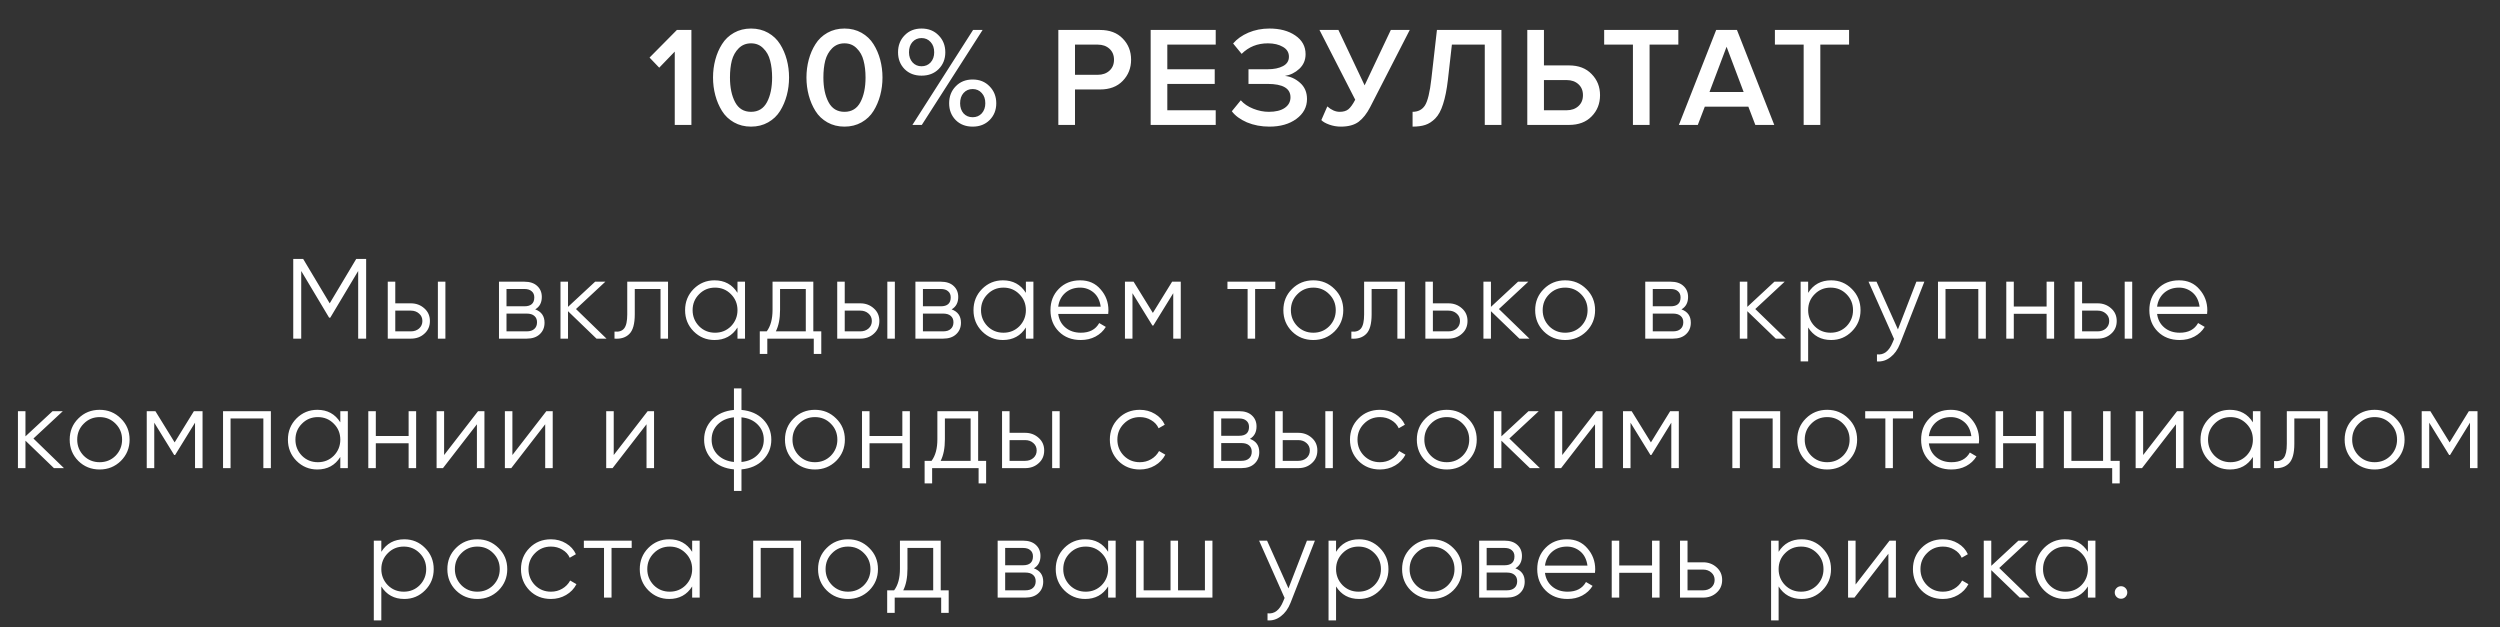 <?xml version="1.0" encoding="UTF-8"?> <svg xmlns="http://www.w3.org/2000/svg" width="251" height="63" viewBox="0 0 251 63" fill="none"><rect x="0" y="0" width="251" height="63" fill="#333333" stroke="none"/> <path d="M69.417 12.542H67.745V5.18L66.186 6.796L65.214 5.781L67.959 3.008H69.417V12.542ZM77.12 12.285C76.615 12.571 76.043 12.713 75.405 12.713C74.766 12.713 74.195 12.571 73.689 12.285C73.184 11.999 72.784 11.618 72.489 11.141C72.193 10.665 71.969 10.14 71.817 9.569C71.664 8.997 71.588 8.401 71.588 7.782C71.588 7.162 71.664 6.567 71.817 5.995C71.969 5.423 72.193 4.904 72.489 4.437C72.784 3.961 73.184 3.579 73.689 3.293C74.195 3.008 74.766 2.865 75.405 2.865C76.043 2.865 76.615 3.008 77.12 3.293C77.625 3.579 78.025 3.961 78.321 4.437C78.616 4.904 78.84 5.423 78.993 5.995C79.145 6.567 79.221 7.162 79.221 7.782C79.221 8.401 79.145 8.997 78.993 9.569C78.84 10.14 78.616 10.665 78.321 11.141C78.025 11.618 77.625 11.999 77.12 12.285ZM73.804 10.255C74.147 10.903 74.68 11.227 75.405 11.227C76.129 11.227 76.663 10.903 77.006 10.255C77.349 9.607 77.52 8.783 77.52 7.782C77.52 7.143 77.454 6.576 77.32 6.081C77.196 5.585 76.968 5.176 76.634 4.852C76.31 4.518 75.9 4.351 75.405 4.351C74.909 4.351 74.495 4.518 74.161 4.852C73.837 5.176 73.608 5.585 73.475 6.081C73.351 6.576 73.289 7.143 73.289 7.782C73.289 8.783 73.461 9.607 73.804 10.255ZM86.5 12.285C85.995 12.571 85.423 12.713 84.785 12.713C84.147 12.713 83.575 12.571 83.07 12.285C82.564 11.999 82.164 11.618 81.869 11.141C81.573 10.665 81.35 10.14 81.197 9.569C81.045 8.997 80.968 8.401 80.968 7.782C80.968 7.162 81.045 6.567 81.197 5.995C81.35 5.423 81.573 4.904 81.869 4.437C82.164 3.961 82.564 3.579 83.07 3.293C83.575 3.008 84.147 2.865 84.785 2.865C85.423 2.865 85.995 3.008 86.5 3.293C87.005 3.579 87.406 3.961 87.701 4.437C87.996 4.904 88.22 5.423 88.373 5.995C88.525 6.567 88.602 7.162 88.602 7.782C88.602 8.401 88.525 8.997 88.373 9.569C88.22 10.14 87.996 10.665 87.701 11.141C87.406 11.618 87.005 11.999 86.5 12.285ZM83.184 10.255C83.527 10.903 84.061 11.227 84.785 11.227C85.509 11.227 86.043 10.903 86.386 10.255C86.729 9.607 86.9 8.783 86.9 7.782C86.9 7.143 86.834 6.576 86.7 6.081C86.576 5.585 86.348 5.176 86.014 4.852C85.69 4.518 85.281 4.351 84.785 4.351C84.289 4.351 83.875 4.518 83.541 4.852C83.217 5.176 82.989 5.585 82.855 6.081C82.731 6.576 82.669 7.143 82.669 7.782C82.669 8.783 82.841 9.607 83.184 10.255ZM92.521 7.596C91.826 7.596 91.259 7.377 90.82 6.939C90.382 6.491 90.163 5.928 90.163 5.252C90.163 4.566 90.382 3.999 90.82 3.551C91.259 3.093 91.826 2.865 92.521 2.865C93.227 2.865 93.798 3.093 94.237 3.551C94.684 3.999 94.909 4.566 94.909 5.252C94.909 5.928 94.684 6.491 94.237 6.939C93.798 7.377 93.227 7.596 92.521 7.596ZM92.55 12.542H91.606L97.696 3.008H98.654L92.55 12.542ZM99.354 12.056C98.916 12.494 98.349 12.713 97.653 12.713C96.957 12.713 96.39 12.494 95.952 12.056C95.514 11.608 95.294 11.046 95.294 10.369C95.294 9.683 95.514 9.116 95.952 8.668C96.39 8.211 96.957 7.982 97.653 7.982C98.349 7.982 98.916 8.211 99.354 8.668C99.802 9.126 100.026 9.693 100.026 10.369C100.026 11.046 99.802 11.608 99.354 12.056ZM92.521 6.653C92.893 6.653 93.198 6.524 93.436 6.267C93.674 6 93.793 5.662 93.793 5.252C93.793 4.823 93.674 4.48 93.436 4.223C93.198 3.956 92.893 3.822 92.521 3.822C92.15 3.822 91.845 3.956 91.606 4.223C91.378 4.48 91.263 4.823 91.263 5.252C91.263 5.662 91.382 6 91.621 6.267C91.859 6.524 92.159 6.653 92.521 6.653ZM96.738 11.384C96.976 11.641 97.281 11.77 97.653 11.77C98.025 11.77 98.33 11.641 98.568 11.384C98.806 11.117 98.925 10.779 98.925 10.369C98.925 9.94 98.806 9.597 98.568 9.34C98.33 9.073 98.025 8.94 97.653 8.94C97.281 8.94 96.976 9.073 96.738 9.34C96.51 9.597 96.395 9.94 96.395 10.369C96.395 10.779 96.51 11.117 96.738 11.384ZM107.93 12.542H106.257V3.008H110.446C111.408 3.008 112.166 3.293 112.718 3.865C113.281 4.437 113.562 5.147 113.562 5.995C113.562 6.834 113.281 7.544 112.718 8.125C112.166 8.697 111.408 8.983 110.446 8.983H107.93V12.542ZM110.217 7.51C110.693 7.51 111.084 7.372 111.389 7.096C111.694 6.819 111.846 6.453 111.846 5.995C111.846 5.538 111.694 5.171 111.389 4.894C111.084 4.618 110.693 4.48 110.217 4.48H107.93V7.51H110.217ZM122.058 12.542H115.526V3.008H122.058V4.48H117.198V6.953H121.958V8.425H117.198V11.07H122.058V12.542ZM127.45 12.713C126.63 12.713 125.877 12.571 125.191 12.285C124.514 11.989 124.009 11.618 123.676 11.17L124.576 10.069C124.881 10.422 125.296 10.703 125.82 10.912C126.344 11.122 126.868 11.227 127.392 11.227C128.069 11.227 128.598 11.098 128.979 10.841C129.37 10.574 129.565 10.217 129.565 9.769C129.565 8.873 128.798 8.425 127.264 8.425H125.348V6.953H127.264C127.902 6.953 128.417 6.848 128.808 6.638C129.208 6.429 129.408 6.114 129.408 5.695C129.408 5.266 129.208 4.937 128.808 4.709C128.407 4.47 127.902 4.351 127.292 4.351C126.244 4.351 125.367 4.704 124.662 5.409L123.805 4.366C124.186 3.918 124.696 3.555 125.334 3.279C125.982 3.003 126.687 2.865 127.45 2.865C128.507 2.865 129.375 3.098 130.051 3.565C130.737 4.032 131.08 4.656 131.08 5.438C131.08 6.028 130.871 6.519 130.451 6.91C130.042 7.291 129.56 7.529 129.008 7.625C129.551 7.672 130.056 7.901 130.523 8.311C130.99 8.721 131.223 9.264 131.223 9.94C131.223 10.75 130.866 11.418 130.151 11.942C129.446 12.456 128.546 12.713 127.45 12.713ZM134.62 12.713C134.22 12.713 133.834 12.647 133.462 12.513C133.091 12.38 132.824 12.227 132.662 12.056L133.262 10.684C133.672 11.046 134.087 11.227 134.506 11.227C134.878 11.227 135.168 11.141 135.378 10.97C135.597 10.789 135.826 10.469 136.064 10.012L132.476 3.008H134.377L137.007 8.568L139.638 3.008H141.539L137.565 10.755C137.231 11.403 136.845 11.894 136.407 12.227C135.969 12.552 135.373 12.713 134.62 12.713ZM141.823 12.713V11.227C142.376 11.227 142.791 11.012 143.067 10.584C143.343 10.145 143.558 9.254 143.71 7.911L144.268 3.008H150.743V12.542H149.071V4.48H145.769L145.368 8.025C145.254 9.006 145.092 9.816 144.882 10.455C144.682 11.094 144.42 11.575 144.096 11.899C143.782 12.213 143.448 12.428 143.096 12.542C142.753 12.656 142.329 12.713 141.823 12.713ZM153.34 3.008H155.012V6.567H157.528C158.491 6.567 159.248 6.858 159.801 7.439C160.363 8.011 160.644 8.716 160.644 9.554C160.644 10.403 160.363 11.113 159.801 11.684C159.248 12.256 158.491 12.542 157.528 12.542H153.34V3.008ZM157.299 8.039H155.012V11.07H157.299C157.776 11.07 158.167 10.931 158.472 10.655C158.777 10.379 158.929 10.012 158.929 9.554C158.929 9.097 158.777 8.73 158.472 8.454C158.167 8.177 157.776 8.039 157.299 8.039ZM165.618 12.542H163.946V4.48H161.058V3.008H168.506V4.48H165.618V12.542ZM178.136 12.542H176.235L175.535 10.712H171.161L170.46 12.542H168.559L172.304 3.008H174.391L178.136 12.542ZM175.063 9.24L173.348 4.694L171.632 9.24H175.063ZM182.76 12.542H181.087V4.48H178.2V3.008H185.647V4.48H182.76V12.542Z" fill="white"></path> <path d="M35.766 25.995H36.761V34H35.961V27.207L33.159 31.896H33.044L30.243 27.207V34H29.442V25.995H30.437L33.102 30.455L35.766 25.995ZM39.686 30.455H41.253C41.779 30.455 42.229 30.623 42.602 30.958C42.976 31.286 43.163 31.709 43.163 32.227C43.163 32.754 42.976 33.18 42.602 33.508C42.244 33.836 41.794 34 41.253 34H38.931V28.282H39.686V30.455ZM43.963 34V28.282H44.718V34H43.963ZM39.686 33.268H41.253C41.581 33.268 41.855 33.173 42.076 32.982C42.297 32.784 42.408 32.532 42.408 32.227C42.408 31.922 42.297 31.675 42.076 31.484C41.855 31.286 41.581 31.187 41.253 31.187H39.686V33.268ZM53.735 31.061C54.36 31.29 54.672 31.736 54.672 32.399C54.672 32.872 54.512 33.257 54.192 33.554C53.88 33.851 53.441 34 52.877 34H50.098V28.282H52.648C53.197 28.282 53.624 28.423 53.929 28.705C54.242 28.987 54.398 29.357 54.398 29.815C54.398 30.386 54.177 30.802 53.735 31.061ZM52.648 29.014H50.853V30.752H52.648C53.312 30.752 53.643 30.455 53.643 29.86C53.643 29.593 53.556 29.388 53.38 29.243C53.212 29.09 52.968 29.014 52.648 29.014ZM50.853 33.268H52.877C53.212 33.268 53.468 33.188 53.643 33.028C53.826 32.868 53.918 32.643 53.918 32.353C53.918 32.079 53.826 31.865 53.643 31.713C53.468 31.56 53.212 31.484 52.877 31.484H50.853V33.268ZM57.829 31.027L60.893 34H59.887L57.028 31.244V34H56.273V28.282H57.028V30.809L59.75 28.282H60.779L57.829 31.027ZM62.976 28.282H67.07V34H66.316V29.014H63.731V31.564C63.731 32.517 63.548 33.173 63.182 33.531C62.824 33.889 62.328 34.046 61.696 34V33.291C62.138 33.337 62.462 33.23 62.667 32.971C62.873 32.712 62.976 32.243 62.976 31.564V28.282ZM74.044 29.403V28.282H74.799V34H74.044V32.879C73.518 33.718 72.748 34.137 71.734 34.137C70.918 34.137 70.22 33.847 69.641 33.268C69.069 32.689 68.783 31.98 68.783 31.141C68.783 30.302 69.069 29.593 69.641 29.014C70.22 28.435 70.918 28.145 71.734 28.145C72.748 28.145 73.518 28.564 74.044 29.403ZM70.19 32.754C70.624 33.188 71.158 33.405 71.791 33.405C72.424 33.405 72.957 33.188 73.392 32.754C73.826 32.304 74.044 31.766 74.044 31.141C74.044 30.508 73.826 29.975 73.392 29.54C72.957 29.098 72.424 28.877 71.791 28.877C71.158 28.877 70.624 29.098 70.19 29.54C69.755 29.975 69.538 30.508 69.538 31.141C69.538 31.766 69.755 32.304 70.19 32.754ZM81.657 28.282V33.268H82.457V35.532H81.703V34H77.037V35.532H76.282V33.268H76.98C77.369 32.75 77.563 32.029 77.563 31.107V28.282H81.657ZM77.895 33.268H80.902V29.014H78.318V31.107C78.318 31.991 78.177 32.712 77.895 33.268ZM84.811 30.455H86.378C86.904 30.455 87.354 30.623 87.727 30.958C88.101 31.286 88.288 31.709 88.288 32.227C88.288 32.754 88.101 33.18 87.727 33.508C87.369 33.836 86.919 34 86.378 34H84.057V28.282H84.811V30.455ZM89.088 34V28.282H89.843V34H89.088ZM84.811 33.268H86.378C86.706 33.268 86.98 33.173 87.201 32.982C87.422 32.784 87.533 32.532 87.533 32.227C87.533 31.922 87.422 31.675 87.201 31.484C86.98 31.286 86.706 31.187 86.378 31.187H84.811V33.268ZM95.543 31.061C96.169 31.29 96.481 31.736 96.481 32.399C96.481 32.872 96.321 33.257 96.001 33.554C95.688 33.851 95.25 34 94.686 34H91.907V28.282H94.457C95.006 28.282 95.433 28.423 95.738 28.705C96.05 28.987 96.207 29.357 96.207 29.815C96.207 30.386 95.986 30.802 95.543 31.061ZM94.457 29.014H92.662V30.752H94.457C95.12 30.752 95.452 30.455 95.452 29.86C95.452 29.593 95.364 29.388 95.189 29.243C95.021 29.09 94.777 29.014 94.457 29.014ZM92.662 33.268H94.686C95.021 33.268 95.277 33.188 95.452 33.028C95.635 32.868 95.727 32.643 95.727 32.353C95.727 32.079 95.635 31.865 95.452 31.713C95.277 31.56 95.021 31.484 94.686 31.484H92.662V33.268ZM103 29.403V28.282H103.754V34H103V32.879C102.473 33.718 101.703 34.137 100.69 34.137C99.874 34.137 99.176 33.847 98.597 33.268C98.025 32.689 97.739 31.98 97.739 31.141C97.739 30.302 98.025 29.593 98.597 29.014C99.176 28.435 99.874 28.145 100.69 28.145C101.703 28.145 102.473 28.564 103 29.403ZM99.146 32.754C99.58 33.188 100.114 33.405 100.747 33.405C101.379 33.405 101.913 33.188 102.348 32.754C102.782 32.304 103 31.766 103 31.141C103 30.508 102.782 29.975 102.348 29.54C101.913 29.098 101.379 28.877 100.747 28.877C100.114 28.877 99.58 29.098 99.146 29.54C98.711 29.975 98.494 30.508 98.494 31.141C98.494 31.766 98.711 32.304 99.146 32.754ZM108.451 28.145C109.305 28.145 109.988 28.446 110.498 29.048C111.024 29.643 111.287 30.348 111.287 31.164C111.287 31.202 111.28 31.32 111.265 31.518H106.244C106.321 32.09 106.564 32.548 106.976 32.891C107.388 33.234 107.902 33.405 108.52 33.405C109.389 33.405 110.003 33.081 110.361 32.433L111.024 32.822C110.773 33.234 110.426 33.558 109.984 33.794C109.549 34.023 109.057 34.137 108.509 34.137C107.609 34.137 106.877 33.855 106.313 33.291C105.749 32.727 105.467 32.01 105.467 31.141C105.467 30.28 105.745 29.567 106.301 29.003C106.858 28.431 107.575 28.145 108.451 28.145ZM108.451 28.877C107.857 28.877 107.357 29.052 106.953 29.403C106.557 29.754 106.321 30.215 106.244 30.787H110.51C110.426 30.177 110.193 29.708 109.812 29.38C109.416 29.045 108.962 28.877 108.451 28.877ZM117.68 28.282H118.549V34H117.794V29.437L115.793 32.685H115.701L113.7 29.437V34H112.945V28.282H113.814L115.747 31.416L117.68 28.282ZM123.236 28.282H128.039V29.014H126.015V34H125.26V29.014H123.236V28.282ZM133.984 33.28C133.397 33.851 132.688 34.137 131.857 34.137C131.011 34.137 130.298 33.851 129.719 33.28C129.14 32.7 128.85 31.987 128.85 31.141C128.85 30.295 129.14 29.586 129.719 29.014C130.298 28.435 131.011 28.145 131.857 28.145C132.696 28.145 133.405 28.435 133.984 29.014C134.571 29.586 134.865 30.295 134.865 31.141C134.865 31.98 134.571 32.693 133.984 33.28ZM130.256 32.754C130.691 33.188 131.225 33.405 131.857 33.405C132.49 33.405 133.024 33.188 133.458 32.754C133.893 32.304 134.11 31.766 134.11 31.141C134.11 30.508 133.893 29.975 133.458 29.54C133.024 29.098 132.49 28.877 131.857 28.877C131.225 28.877 130.691 29.098 130.256 29.54C129.822 29.975 129.605 30.508 129.605 31.141C129.605 31.766 129.822 32.304 130.256 32.754ZM136.957 28.282H141.051V34H140.296V29.014H137.711V31.564C137.711 32.517 137.528 33.173 137.163 33.531C136.804 33.889 136.309 34.046 135.676 34V33.291C136.118 33.337 136.442 33.23 136.648 32.971C136.854 32.712 136.957 32.243 136.957 31.564V28.282ZM143.862 30.455H145.428C145.954 30.455 146.404 30.623 146.778 30.958C147.151 31.286 147.338 31.709 147.338 32.227C147.338 32.754 147.151 33.18 146.778 33.508C146.419 33.836 145.97 34 145.428 34H143.107V28.282H143.862V30.455ZM143.862 33.268H145.428C145.756 33.268 146.031 33.173 146.252 32.982C146.473 32.784 146.583 32.532 146.583 32.227C146.583 31.922 146.473 31.675 146.252 31.484C146.031 31.286 145.756 31.187 145.428 31.187H143.862V33.268ZM150.491 31.027L153.556 34H152.55L149.691 31.244V34H148.936V28.282H149.691V30.809L152.412 28.282H153.442L150.491 31.027ZM159.266 33.28C158.679 33.851 157.97 34.137 157.139 34.137C156.293 34.137 155.58 33.851 155.001 33.28C154.421 32.7 154.131 31.987 154.131 31.141C154.131 30.295 154.421 29.586 155.001 29.014C155.58 28.435 156.293 28.145 157.139 28.145C157.978 28.145 158.687 28.435 159.266 29.014C159.853 29.586 160.147 30.295 160.147 31.141C160.147 31.98 159.853 32.693 159.266 33.28ZM155.538 32.754C155.973 33.188 156.506 33.405 157.139 33.405C157.772 33.405 158.305 33.188 158.74 32.754C159.175 32.304 159.392 31.766 159.392 31.141C159.392 30.508 159.175 29.975 158.74 29.54C158.305 29.098 157.772 28.877 157.139 28.877C156.506 28.877 155.973 29.098 155.538 29.54C155.103 29.975 154.886 30.508 154.886 31.141C154.886 31.766 155.103 32.304 155.538 32.754ZM168.82 31.061C169.445 31.29 169.758 31.736 169.758 32.399C169.758 32.872 169.598 33.257 169.277 33.554C168.965 33.851 168.526 34 167.962 34H165.183V28.282H167.734C168.282 28.282 168.709 28.423 169.014 28.705C169.327 28.987 169.483 29.357 169.483 29.815C169.483 30.386 169.262 30.802 168.82 31.061ZM167.734 29.014H165.938V30.752H167.734C168.397 30.752 168.728 30.455 168.728 29.86C168.728 29.593 168.641 29.388 168.465 29.243C168.298 29.09 168.054 29.014 167.734 29.014ZM165.938 33.268H167.962C168.298 33.268 168.553 33.188 168.728 33.028C168.911 32.868 169.003 32.643 169.003 32.353C169.003 32.079 168.911 31.865 168.728 31.713C168.553 31.56 168.298 31.484 167.962 31.484H165.938V33.268ZM176.23 31.027L179.295 34H178.289L175.43 31.244V34H174.675V28.282H175.43V30.809L178.151 28.282H179.181L176.23 31.027ZM183.848 28.145C184.664 28.145 185.357 28.435 185.929 29.014C186.509 29.593 186.798 30.302 186.798 31.141C186.798 31.98 186.509 32.689 185.929 33.268C185.357 33.847 184.664 34.137 183.848 34.137C182.834 34.137 182.064 33.718 181.538 32.879V36.287H180.783V28.282H181.538V29.403C182.064 28.564 182.834 28.145 183.848 28.145ZM182.19 32.754C182.624 33.188 183.158 33.405 183.791 33.405C184.423 33.405 184.957 33.188 185.392 32.754C185.826 32.304 186.044 31.766 186.044 31.141C186.044 30.508 185.826 29.975 185.392 29.54C184.957 29.098 184.423 28.877 183.791 28.877C183.158 28.877 182.624 29.098 182.19 29.54C181.755 29.975 181.538 30.508 181.538 31.141C181.538 31.766 181.755 32.304 182.19 32.754ZM190.552 33.074L192.404 28.282H193.205L190.757 34.526C190.529 35.105 190.209 35.551 189.797 35.864C189.393 36.184 188.943 36.325 188.447 36.287V35.578C189.134 35.662 189.656 35.266 190.014 34.389L190.163 34.034L187.601 28.282H188.402L190.552 33.074ZM194.574 28.282H199.377V34H198.622V29.014H195.329V34H194.574V28.282ZM205.479 30.775V28.282H206.234V34H205.479V31.507H202.185V34H201.431V28.282H202.185V30.775H205.479ZM209.042 30.455H210.609C211.135 30.455 211.584 30.623 211.958 30.958C212.332 31.286 212.518 31.709 212.518 32.227C212.518 32.754 212.332 33.18 211.958 33.508C211.6 33.836 211.15 34 210.609 34H208.287V28.282H209.042V30.455ZM213.319 34V28.282H214.074V34H213.319ZM209.042 33.268H210.609C210.936 33.268 211.211 33.173 211.432 32.982C211.653 32.784 211.764 32.532 211.764 32.227C211.764 31.922 211.653 31.675 211.432 31.484C211.211 31.286 210.936 31.187 210.609 31.187H209.042V33.268ZM218.779 28.145C219.633 28.145 220.315 28.446 220.826 29.048C221.352 29.643 221.615 30.348 221.615 31.164C221.615 31.202 221.608 31.32 221.592 31.518H216.572C216.648 32.09 216.892 32.548 217.304 32.891C217.716 33.234 218.23 33.405 218.848 33.405C219.717 33.405 220.331 33.081 220.689 32.433L221.352 32.822C221.101 33.234 220.754 33.558 220.312 33.794C219.877 34.023 219.385 34.137 218.836 34.137C217.937 34.137 217.205 33.855 216.641 33.291C216.077 32.727 215.794 32.01 215.794 31.141C215.794 30.28 216.073 29.567 216.629 29.003C217.186 28.431 217.902 28.145 218.779 28.145ZM218.779 28.877C218.185 28.877 217.685 29.052 217.281 29.403C216.885 29.754 216.648 30.215 216.572 30.787H220.838C220.754 30.177 220.521 29.708 220.14 29.38C219.744 29.045 219.29 28.877 218.779 28.877ZM3.357 44.027L6.421 47H5.415L2.556 44.244V47H1.801V41.282H2.556V43.809L5.278 41.282H6.307L3.357 44.027ZM12.132 46.28C11.545 46.851 10.836 47.137 10.005 47.137C9.158 47.137 8.446 46.851 7.866 46.28C7.287 45.7 6.997 44.987 6.997 44.141C6.997 43.295 7.287 42.586 7.866 42.014C8.446 41.435 9.158 41.145 10.005 41.145C10.843 41.145 11.552 41.435 12.132 42.014C12.719 42.586 13.012 43.295 13.012 44.141C13.012 44.98 12.719 45.693 12.132 46.28ZM8.404 45.754C8.838 46.188 9.372 46.405 10.005 46.405C10.637 46.405 11.171 46.188 11.606 45.754C12.04 45.304 12.258 44.766 12.258 44.141C12.258 43.508 12.04 42.975 11.606 42.54C11.171 42.098 10.637 41.877 10.005 41.877C9.372 41.877 8.838 42.098 8.404 42.54C7.969 42.975 7.752 43.508 7.752 44.141C7.752 44.766 7.969 45.304 8.404 45.754ZM19.467 41.282H20.336V47H19.581V42.437L17.58 45.685H17.489L15.487 42.437V47H14.733V41.282H15.602L17.534 44.416L19.467 41.282ZM22.393 41.282H27.196V47H26.441V42.014H23.148V47H22.393V41.282ZM34.167 42.403V41.282H34.922V47H34.167V45.879C33.641 46.718 32.871 47.137 31.857 47.137C31.041 47.137 30.344 46.847 29.764 46.268C29.192 45.689 28.907 44.98 28.907 44.141C28.907 43.303 29.192 42.593 29.764 42.014C30.344 41.435 31.041 41.145 31.857 41.145C32.871 41.145 33.641 41.564 34.167 42.403ZM30.313 45.754C30.748 46.188 31.281 46.405 31.914 46.405C32.547 46.405 33.081 46.188 33.515 45.754C33.95 45.304 34.167 44.766 34.167 44.141C34.167 43.508 33.95 42.975 33.515 42.54C33.081 42.098 32.547 41.877 31.914 41.877C31.281 41.877 30.748 42.098 30.313 42.54C29.879 42.975 29.661 43.508 29.661 44.141C29.661 44.766 29.879 45.304 30.313 45.754ZM41.025 43.775V41.282H41.78V47H41.025V44.507H37.732V47H36.977V41.282H37.732V43.775H41.025ZM44.588 45.685L47.996 41.282H48.637V47H47.882V42.597L44.474 47H43.834V41.282H44.588V45.685ZM51.445 45.685L54.853 41.282H55.493V47H54.738V42.597L51.331 47H50.69V41.282H51.445V45.685ZM61.618 45.685L65.025 41.282H65.666V47H64.911V42.597L61.503 47H60.863V41.282H61.618V45.685ZM74.444 47.126V49.287H73.689V47.126C72.781 47.042 72.057 46.725 71.516 46.177C70.967 45.612 70.693 44.934 70.693 44.141C70.693 43.348 70.967 42.67 71.516 42.106C72.057 41.557 72.781 41.24 73.689 41.156V38.995H74.444V41.156C75.351 41.24 76.075 41.557 76.616 42.106C77.165 42.67 77.44 43.348 77.44 44.141C77.44 44.934 77.165 45.612 76.616 46.177C76.075 46.725 75.351 47.042 74.444 47.126ZM73.689 46.383V41.9C73.01 41.968 72.465 42.209 72.053 42.62C71.649 43.032 71.447 43.539 71.447 44.141C71.447 44.743 71.649 45.25 72.053 45.662C72.465 46.074 73.01 46.314 73.689 46.383ZM74.444 41.9V46.383C75.122 46.314 75.663 46.074 76.067 45.662C76.479 45.25 76.685 44.743 76.685 44.141C76.685 43.539 76.479 43.032 76.067 42.62C75.663 42.209 75.122 41.968 74.444 41.9ZM83.946 46.28C83.359 46.851 82.65 47.137 81.819 47.137C80.972 47.137 80.26 46.851 79.68 46.28C79.101 45.7 78.811 44.987 78.811 44.141C78.811 43.295 79.101 42.586 79.68 42.014C80.26 41.435 80.972 41.145 81.819 41.145C82.657 41.145 83.366 41.435 83.946 42.014C84.533 42.586 84.826 43.295 84.826 44.141C84.826 44.98 84.533 45.693 83.946 46.28ZM80.218 45.754C80.652 46.188 81.186 46.405 81.819 46.405C82.451 46.405 82.985 46.188 83.419 45.754C83.854 45.304 84.071 44.766 84.071 44.141C84.071 43.508 83.854 42.975 83.419 42.54C82.985 42.098 82.451 41.877 81.819 41.877C81.186 41.877 80.652 42.098 80.218 42.54C79.783 42.975 79.566 43.508 79.566 44.141C79.566 44.766 79.783 45.304 80.218 45.754ZM90.595 43.775V41.282H91.35V47H90.595V44.507H87.301V47H86.546V41.282H87.301V43.775H90.595ZM98.206 41.282V46.268H99.007V48.532H98.252V47H93.586V48.532H92.831V46.268H93.529C93.918 45.75 94.112 45.029 94.112 44.107V41.282H98.206ZM94.444 46.268H97.451V42.014H94.867V44.107C94.867 44.991 94.726 45.712 94.444 46.268ZM101.36 43.455H102.927C103.453 43.455 103.903 43.623 104.276 43.958C104.65 44.286 104.837 44.709 104.837 45.227C104.837 45.754 104.65 46.18 104.276 46.508C103.918 46.836 103.468 47 102.927 47H100.606V41.282H101.36V43.455ZM105.637 47V41.282H106.392V47H105.637ZM101.36 46.268H102.927C103.255 46.268 103.529 46.173 103.75 45.982C103.972 45.784 104.082 45.532 104.082 45.227C104.082 44.922 103.972 44.675 103.75 44.484C103.529 44.286 103.255 44.187 102.927 44.187H101.36V46.268ZM114.437 47.137C113.575 47.137 112.859 46.851 112.287 46.28C111.715 45.693 111.429 44.98 111.429 44.141C111.429 43.295 111.715 42.586 112.287 42.014C112.859 41.435 113.575 41.145 114.437 41.145C115.001 41.145 115.508 41.282 115.958 41.557C116.408 41.824 116.735 42.186 116.941 42.643L116.324 42.998C116.171 42.654 115.923 42.384 115.58 42.186C115.245 41.98 114.864 41.877 114.437 41.877C113.804 41.877 113.27 42.098 112.836 42.54C112.401 42.975 112.184 43.508 112.184 44.141C112.184 44.766 112.401 45.304 112.836 45.754C113.27 46.188 113.804 46.405 114.437 46.405C114.856 46.405 115.234 46.306 115.569 46.108C115.912 45.91 116.179 45.635 116.369 45.285L116.998 45.651C116.762 46.108 116.415 46.47 115.958 46.737C115.5 47.004 114.993 47.137 114.437 47.137ZM125.492 44.061C126.117 44.29 126.43 44.736 126.43 45.399C126.43 45.872 126.27 46.257 125.95 46.554C125.637 46.851 125.199 47 124.635 47H121.856V41.282H124.406C124.955 41.282 125.382 41.423 125.687 41.705C125.999 41.987 126.156 42.357 126.156 42.815C126.156 43.386 125.934 43.802 125.492 44.061ZM124.406 42.014H122.611V43.752H124.406C125.069 43.752 125.401 43.455 125.401 42.86C125.401 42.593 125.313 42.388 125.138 42.243C124.97 42.09 124.726 42.014 124.406 42.014ZM122.611 46.268H124.635C124.97 46.268 125.225 46.188 125.401 46.028C125.584 45.868 125.675 45.643 125.675 45.353C125.675 45.079 125.584 44.865 125.401 44.713C125.225 44.56 124.97 44.484 124.635 44.484H122.611V46.268ZM128.786 43.455H130.352C130.878 43.455 131.328 43.623 131.702 43.958C132.075 44.286 132.262 44.709 132.262 45.227C132.262 45.754 132.075 46.18 131.702 46.508C131.344 46.836 130.894 47 130.352 47H128.031V41.282H128.786V43.455ZM133.063 47V41.282H133.817V47H133.063ZM128.786 46.268H130.352C130.68 46.268 130.955 46.173 131.176 45.982C131.397 45.784 131.507 45.532 131.507 45.227C131.507 44.922 131.397 44.675 131.176 44.484C130.955 44.286 130.68 44.187 130.352 44.187H128.786V46.268ZM138.546 47.137C137.684 47.137 136.968 46.851 136.396 46.28C135.824 45.693 135.538 44.98 135.538 44.141C135.538 43.295 135.824 42.586 136.396 42.014C136.968 41.435 137.684 41.145 138.546 41.145C139.11 41.145 139.617 41.282 140.067 41.557C140.517 41.824 140.844 42.186 141.05 42.643L140.433 42.998C140.28 42.654 140.033 42.384 139.689 42.186C139.354 41.98 138.973 41.877 138.546 41.877C137.913 41.877 137.379 42.098 136.945 42.54C136.51 42.975 136.293 43.508 136.293 44.141C136.293 44.766 136.51 45.304 136.945 45.754C137.379 46.188 137.913 46.405 138.546 46.405C138.965 46.405 139.343 46.306 139.678 46.108C140.021 45.91 140.288 45.635 140.479 45.285L141.107 45.651C140.871 46.108 140.524 46.47 140.067 46.737C139.609 47.004 139.102 47.137 138.546 47.137ZM147.384 46.28C146.797 46.851 146.088 47.137 145.257 47.137C144.411 47.137 143.698 46.851 143.119 46.28C142.539 45.7 142.25 44.987 142.25 44.141C142.25 43.295 142.539 42.586 143.119 42.014C143.698 41.435 144.411 41.145 145.257 41.145C146.096 41.145 146.805 41.435 147.384 42.014C147.971 42.586 148.265 43.295 148.265 44.141C148.265 44.98 147.971 45.693 147.384 46.28ZM143.656 45.754C144.091 46.188 144.624 46.405 145.257 46.405C145.89 46.405 146.424 46.188 146.858 45.754C147.293 45.304 147.51 44.766 147.51 44.141C147.51 43.508 147.293 42.975 146.858 42.54C146.424 42.098 145.89 41.877 145.257 41.877C144.624 41.877 144.091 42.098 143.656 42.54C143.222 42.975 143.004 43.508 143.004 44.141C143.004 44.766 143.222 45.304 143.656 45.754ZM151.54 44.027L154.605 47H153.599L150.74 44.244V47H149.985V41.282H150.74V43.809L153.462 41.282H154.491L151.54 44.027ZM156.848 45.685L160.256 41.282H160.896V47H160.142V42.597L156.734 47H156.093V41.282H156.848V45.685ZM167.684 41.282H168.553V47H167.799V42.437L165.797 45.685H165.706L163.705 42.437V47H162.95V41.282H163.819L165.752 44.416L167.684 41.282ZM173.927 41.282H178.73V47H177.975V42.014H174.681V47H173.927V41.282ZM185.575 46.28C184.988 46.851 184.279 47.137 183.448 47.137C182.601 47.137 181.889 46.851 181.309 46.28C180.73 45.7 180.44 44.987 180.44 44.141C180.44 43.295 180.73 42.586 181.309 42.014C181.889 41.435 182.601 41.145 183.448 41.145C184.286 41.145 184.995 41.435 185.575 42.014C186.162 42.586 186.455 43.295 186.455 44.141C186.455 44.98 186.162 45.693 185.575 46.28ZM181.847 45.754C182.281 46.188 182.815 46.405 183.448 46.405C184.08 46.405 184.614 46.188 185.049 45.754C185.483 45.304 185.7 44.766 185.7 44.141C185.7 43.508 185.483 42.975 185.049 42.54C184.614 42.098 184.08 41.877 183.448 41.877C182.815 41.877 182.281 42.098 181.847 42.54C181.412 42.975 181.195 43.508 181.195 44.141C181.195 44.766 181.412 45.304 181.847 45.754ZM187.266 41.282H192.069V42.014H190.045V47H189.29V42.014H187.266V41.282ZM195.865 41.145C196.718 41.145 197.401 41.446 197.912 42.048C198.438 42.643 198.701 43.348 198.701 44.164C198.701 44.202 198.693 44.32 198.678 44.519H193.658C193.734 45.09 193.978 45.548 194.389 45.891C194.801 46.234 195.316 46.405 195.933 46.405C196.802 46.405 197.416 46.081 197.774 45.433L198.438 45.822C198.186 46.234 197.839 46.558 197.397 46.794C196.962 47.023 196.471 47.137 195.922 47.137C195.022 47.137 194.29 46.855 193.726 46.291C193.162 45.727 192.88 45.01 192.88 44.141C192.88 43.28 193.158 42.567 193.715 42.003C194.271 41.431 194.988 41.145 195.865 41.145ZM195.865 41.877C195.27 41.877 194.771 42.052 194.367 42.403C193.97 42.754 193.734 43.215 193.658 43.787H197.923C197.839 43.177 197.607 42.708 197.225 42.38C196.829 42.045 196.375 41.877 195.865 41.877ZM204.407 43.775V41.282H205.162V47H204.407V44.507H201.113V47H200.359V41.282H201.113V43.775H204.407ZM211.904 41.282V46.268H212.819V48.532H212.064V47H207.215V41.282H207.97V46.268H211.149V41.282H211.904ZM215.172 45.685L218.58 41.282H219.221V47H218.466V42.597L215.058 47H214.418V41.282H215.172V45.685ZM226.191 42.403V41.282H226.946V47H226.191V45.879C225.665 46.718 224.895 47.137 223.881 47.137C223.066 47.137 222.368 46.847 221.789 46.268C221.217 45.689 220.931 44.98 220.931 44.141C220.931 43.303 221.217 42.593 221.789 42.014C222.368 41.435 223.066 41.145 223.881 41.145C224.895 41.145 225.665 41.564 226.191 42.403ZM222.338 45.754C222.772 46.188 223.306 46.405 223.939 46.405C224.571 46.405 225.105 46.188 225.54 45.754C225.974 45.304 226.191 44.766 226.191 44.141C226.191 43.508 225.974 42.975 225.54 42.54C225.105 42.098 224.571 41.877 223.939 41.877C223.306 41.877 222.772 42.098 222.338 42.54C221.903 42.975 221.686 43.508 221.686 44.141C221.686 44.766 221.903 45.304 222.338 45.754ZM229.596 41.282H233.69V47H232.936V42.014H230.351V44.564C230.351 45.517 230.168 46.173 229.802 46.531C229.444 46.889 228.948 47.046 228.316 47V46.291C228.758 46.337 229.082 46.23 229.288 45.971C229.493 45.712 229.596 45.243 229.596 44.564V41.282ZM240.538 46.28C239.951 46.851 239.242 47.137 238.411 47.137C237.565 47.137 236.852 46.851 236.273 46.28C235.693 45.7 235.403 44.987 235.403 44.141C235.403 43.295 235.693 42.586 236.273 42.014C236.852 41.435 237.565 41.145 238.411 41.145C239.25 41.145 239.959 41.435 240.538 42.014C241.125 42.586 241.419 43.295 241.419 44.141C241.419 44.98 241.125 45.693 240.538 46.28ZM236.81 45.754C237.245 46.188 237.778 46.405 238.411 46.405C239.044 46.405 239.577 46.188 240.012 45.754C240.447 45.304 240.664 44.766 240.664 44.141C240.664 43.508 240.447 42.975 240.012 42.54C239.577 42.098 239.044 41.877 238.411 41.877C237.778 41.877 237.245 42.098 236.81 42.54C236.375 42.975 236.158 43.508 236.158 44.141C236.158 44.766 236.375 45.304 236.81 45.754ZM247.873 41.282H248.742V47H247.988V42.437L245.986 45.685H245.895L243.894 42.437V47H243.139V41.282H244.008L245.941 44.416L247.873 41.282ZM40.594 54.145C41.41 54.145 42.104 54.435 42.676 55.014C43.255 55.593 43.545 56.303 43.545 57.141C43.545 57.98 43.255 58.689 42.676 59.268C42.104 59.847 41.41 60.137 40.594 60.137C39.581 60.137 38.81 59.718 38.285 58.879V62.287H37.53V54.282H38.285V55.403C38.81 54.564 39.581 54.145 40.594 54.145ZM38.936 58.754C39.371 59.188 39.904 59.405 40.537 59.405C41.17 59.405 41.704 59.188 42.138 58.754C42.573 58.304 42.79 57.766 42.79 57.141C42.79 56.508 42.573 55.975 42.138 55.54C41.704 55.098 41.17 54.877 40.537 54.877C39.904 54.877 39.371 55.098 38.936 55.54C38.502 55.975 38.285 56.508 38.285 57.141C38.285 57.766 38.502 58.304 38.936 58.754ZM50.049 59.28C49.462 59.851 48.753 60.137 47.922 60.137C47.075 60.137 46.363 59.851 45.783 59.28C45.204 58.7 44.914 57.987 44.914 57.141C44.914 56.295 45.204 55.586 45.783 55.014C46.363 54.435 47.075 54.145 47.922 54.145C48.76 54.145 49.469 54.435 50.049 55.014C50.636 55.586 50.929 56.295 50.929 57.141C50.929 57.98 50.636 58.693 50.049 59.28ZM46.321 58.754C46.755 59.188 47.289 59.405 47.922 59.405C48.554 59.405 49.088 59.188 49.523 58.754C49.957 58.304 50.175 57.766 50.175 57.141C50.175 56.508 49.957 55.975 49.523 55.54C49.088 55.098 48.554 54.877 47.922 54.877C47.289 54.877 46.755 55.098 46.321 55.54C45.886 55.975 45.669 56.508 45.669 57.141C45.669 57.766 45.886 58.304 46.321 58.754ZM55.314 60.137C54.453 60.137 53.736 59.851 53.164 59.28C52.593 58.693 52.307 57.98 52.307 57.141C52.307 56.295 52.593 55.586 53.164 55.014C53.736 54.435 54.453 54.145 55.314 54.145C55.878 54.145 56.385 54.282 56.835 54.557C57.285 54.824 57.613 55.186 57.819 55.643L57.201 55.998C57.049 55.654 56.801 55.384 56.458 55.186C56.122 54.98 55.741 54.877 55.314 54.877C54.681 54.877 54.148 55.098 53.713 55.54C53.279 55.975 53.061 56.508 53.061 57.141C53.061 57.766 53.279 58.304 53.713 58.754C54.148 59.188 54.681 59.405 55.314 59.405C55.734 59.405 56.111 59.306 56.446 59.108C56.789 58.91 57.056 58.635 57.247 58.285L57.876 58.651C57.639 59.108 57.293 59.47 56.835 59.737C56.378 60.004 55.871 60.137 55.314 60.137ZM58.619 54.282H63.422V55.014H61.398V60H60.643V55.014H58.619V54.282ZM69.493 55.403V54.282H70.248V60H69.493V58.879C68.967 59.718 68.197 60.137 67.183 60.137C66.367 60.137 65.67 59.847 65.091 59.268C64.519 58.689 64.233 57.98 64.233 57.141C64.233 56.303 64.519 55.593 65.091 55.014C65.67 54.435 66.367 54.145 67.183 54.145C68.197 54.145 68.967 54.564 69.493 55.403ZM65.639 58.754C66.074 59.188 66.608 59.405 67.24 59.405C67.873 59.405 68.407 59.188 68.841 58.754C69.276 58.304 69.493 57.766 69.493 57.141C69.493 56.508 69.276 55.975 68.841 55.54C68.407 55.098 67.873 54.877 67.24 54.877C66.608 54.877 66.074 55.098 65.639 55.54C65.205 55.975 64.987 56.508 64.987 57.141C64.987 57.766 65.205 58.304 65.639 58.754ZM75.62 54.282H80.423V60H79.668V55.014H76.374V60H75.62V54.282ZM87.268 59.28C86.681 59.851 85.972 60.137 85.141 60.137C84.294 60.137 83.582 59.851 83.002 59.28C82.423 58.7 82.133 57.987 82.133 57.141C82.133 56.295 82.423 55.586 83.002 55.014C83.582 54.435 84.294 54.145 85.141 54.145C85.979 54.145 86.688 54.435 87.268 55.014C87.855 55.586 88.148 56.295 88.148 57.141C88.148 57.98 87.855 58.693 87.268 59.28ZM83.54 58.754C83.974 59.188 84.508 59.405 85.141 59.405C85.773 59.405 86.307 59.188 86.742 58.754C87.176 58.304 87.394 57.766 87.394 57.141C87.394 56.508 87.176 55.975 86.742 55.54C86.307 55.098 85.773 54.877 85.141 54.877C84.508 54.877 83.974 55.098 83.54 55.54C83.105 55.975 82.888 56.508 82.888 57.141C82.888 57.766 83.105 58.304 83.54 58.754ZM94.448 54.282V59.268H95.249V61.532H94.494V60H89.828V61.532H89.073V59.268H89.771C90.16 58.75 90.354 58.029 90.354 57.107V54.282H94.448ZM90.686 59.268H93.694V55.014H91.109V57.107C91.109 57.991 90.968 58.712 90.686 59.268ZM103.801 57.061C104.426 57.29 104.739 57.736 104.739 58.399C104.739 58.872 104.578 59.257 104.258 59.554C103.946 59.851 103.507 60 102.943 60H100.164V54.282H102.714C103.263 54.282 103.69 54.423 103.995 54.705C104.308 54.987 104.464 55.357 104.464 55.815C104.464 56.386 104.243 56.802 103.801 57.061ZM102.714 55.014H100.919V56.752H102.714C103.378 56.752 103.709 56.455 103.709 55.86C103.709 55.593 103.622 55.388 103.446 55.243C103.279 55.09 103.035 55.014 102.714 55.014ZM100.919 59.268H102.943C103.279 59.268 103.534 59.188 103.709 59.028C103.892 58.868 103.984 58.643 103.984 58.353C103.984 58.079 103.892 57.865 103.709 57.713C103.534 57.56 103.279 57.484 102.943 57.484H100.919V59.268ZM111.257 55.403V54.282H112.012V60H111.257V58.879C110.731 59.718 109.961 60.137 108.947 60.137C108.131 60.137 107.434 59.847 106.854 59.268C106.282 58.689 105.996 57.98 105.996 57.141C105.996 56.303 106.282 55.593 106.854 55.014C107.434 54.435 108.131 54.145 108.947 54.145C109.961 54.145 110.731 54.564 111.257 55.403ZM107.403 58.754C107.838 59.188 108.371 59.405 109.004 59.405C109.637 59.405 110.17 59.188 110.605 58.754C111.04 58.304 111.257 57.766 111.257 57.141C111.257 56.508 111.04 55.975 110.605 55.54C110.17 55.098 109.637 54.877 109.004 54.877C108.371 54.877 107.838 55.098 107.403 55.54C106.968 55.975 106.751 56.508 106.751 57.141C106.751 57.766 106.968 58.304 107.403 58.754ZM120.974 59.268V54.282H121.729V60H114.067V54.282H114.822V59.268H117.521V54.282H118.275V59.268H120.974ZM129.363 59.074L131.216 54.282H132.016L129.569 60.526C129.34 61.105 129.02 61.551 128.608 61.864C128.204 62.184 127.754 62.325 127.259 62.287V61.578C127.945 61.662 128.467 61.266 128.826 60.389L128.974 60.034L126.413 54.282H127.213L129.363 59.074ZM136.45 54.145C137.266 54.145 137.96 54.435 138.532 55.014C139.111 55.593 139.401 56.303 139.401 57.141C139.401 57.98 139.111 58.689 138.532 59.268C137.96 59.847 137.266 60.137 136.45 60.137C135.436 60.137 134.666 59.718 134.14 58.879V62.287H133.386V54.282H134.14V55.403C134.666 54.564 135.436 54.145 136.45 54.145ZM134.792 58.754C135.227 59.188 135.76 59.405 136.393 59.405C137.026 59.405 137.56 59.188 137.994 58.754C138.429 58.304 138.646 57.766 138.646 57.141C138.646 56.508 138.429 55.975 137.994 55.54C137.56 55.098 137.026 54.877 136.393 54.877C135.76 54.877 135.227 55.098 134.792 55.54C134.358 55.975 134.14 56.508 134.14 57.141C134.14 57.766 134.358 58.304 134.792 58.754ZM145.905 59.28C145.318 59.851 144.609 60.137 143.778 60.137C142.931 60.137 142.219 59.851 141.639 59.28C141.06 58.7 140.77 57.987 140.77 57.141C140.77 56.295 141.06 55.586 141.639 55.014C142.219 54.435 142.931 54.145 143.778 54.145C144.616 54.145 145.325 54.435 145.905 55.014C146.492 55.586 146.785 56.295 146.785 57.141C146.785 57.98 146.492 58.693 145.905 59.28ZM142.177 58.754C142.611 59.188 143.145 59.405 143.778 59.405C144.41 59.405 144.944 59.188 145.379 58.754C145.813 58.304 146.031 57.766 146.031 57.141C146.031 56.508 145.813 55.975 145.379 55.54C144.944 55.098 144.41 54.877 143.778 54.877C143.145 54.877 142.611 55.098 142.177 55.54C141.742 55.975 141.525 56.508 141.525 57.141C141.525 57.766 141.742 58.304 142.177 58.754ZM152.142 57.061C152.767 57.29 153.08 57.736 153.08 58.399C153.08 58.872 152.92 59.257 152.6 59.554C152.287 59.851 151.849 60 151.285 60H148.506V54.282H151.056C151.605 54.282 152.032 54.423 152.337 54.705C152.649 54.987 152.805 55.357 152.805 55.815C152.805 56.386 152.584 56.802 152.142 57.061ZM151.056 55.014H149.26V56.752H151.056C151.719 56.752 152.051 56.455 152.051 55.86C152.051 55.593 151.963 55.388 151.788 55.243C151.62 55.09 151.376 55.014 151.056 55.014ZM149.26 59.268H151.285C151.62 59.268 151.875 59.188 152.051 59.028C152.234 58.868 152.325 58.643 152.325 58.353C152.325 58.079 152.234 57.865 152.051 57.713C151.875 57.56 151.62 57.484 151.285 57.484H149.26V59.268ZM157.323 54.145C158.176 54.145 158.859 54.446 159.37 55.048C159.896 55.643 160.159 56.348 160.159 57.164C160.159 57.202 160.151 57.32 160.136 57.519H155.115C155.192 58.09 155.436 58.548 155.847 58.891C156.259 59.234 156.774 59.405 157.391 59.405C158.26 59.405 158.874 59.081 159.232 58.433L159.896 58.822C159.644 59.234 159.297 59.558 158.855 59.794C158.42 60.023 157.929 60.137 157.38 60.137C156.48 60.137 155.748 59.855 155.184 59.291C154.62 58.727 154.338 58.01 154.338 57.141C154.338 56.28 154.616 55.567 155.173 55.003C155.729 54.431 156.446 54.145 157.323 54.145ZM157.323 54.877C156.728 54.877 156.229 55.052 155.824 55.403C155.428 55.754 155.192 56.215 155.115 56.787H159.381C159.297 56.177 159.065 55.708 158.683 55.38C158.287 55.045 157.833 54.877 157.323 54.877ZM165.865 56.775V54.282H166.62V60H165.865V57.507H162.571V60H161.817V54.282H162.571V56.775H165.865ZM169.428 56.455H170.994C171.52 56.455 171.97 56.623 172.344 56.958C172.717 57.286 172.904 57.709 172.904 58.227C172.904 58.754 172.717 59.18 172.344 59.508C171.986 59.836 171.536 60 170.994 60H168.673V54.282H169.428V56.455ZM169.428 59.268H170.994C171.322 59.268 171.597 59.173 171.818 58.982C172.039 58.784 172.149 58.532 172.149 58.227C172.149 57.922 172.039 57.675 171.818 57.484C171.597 57.286 171.322 57.187 170.994 57.187H169.428V59.268ZM180.883 54.145C181.699 54.145 182.393 54.435 182.964 55.014C183.544 55.593 183.834 56.303 183.834 57.141C183.834 57.98 183.544 58.689 182.964 59.268C182.393 59.847 181.699 60.137 180.883 60.137C179.869 60.137 179.099 59.718 178.573 58.879V62.287H177.818V54.282H178.573V55.403C179.099 54.564 179.869 54.145 180.883 54.145ZM179.225 58.754C179.66 59.188 180.193 59.405 180.826 59.405C181.459 59.405 181.992 59.188 182.427 58.754C182.861 58.304 183.079 57.766 183.079 57.141C183.079 56.508 182.861 55.975 182.427 55.54C181.992 55.098 181.459 54.877 180.826 54.877C180.193 54.877 179.66 55.098 179.225 55.54C178.79 55.975 178.573 56.508 178.573 57.141C178.573 57.766 178.79 58.304 179.225 58.754ZM186.301 58.685L189.708 54.282H190.349V60H189.594V55.597L186.186 60H185.546V54.282H186.301V58.685ZM195.067 60.137C194.205 60.137 193.489 59.851 192.917 59.28C192.345 58.693 192.059 57.98 192.059 57.141C192.059 56.295 192.345 55.586 192.917 55.014C193.489 54.435 194.205 54.145 195.067 54.145C195.631 54.145 196.138 54.282 196.588 54.557C197.038 54.824 197.365 55.186 197.571 55.643L196.954 55.998C196.801 55.654 196.554 55.384 196.21 55.186C195.875 54.98 195.494 54.877 195.067 54.877C194.434 54.877 193.9 55.098 193.466 55.54C193.031 55.975 192.814 56.508 192.814 57.141C192.814 57.766 193.031 58.304 193.466 58.754C193.9 59.188 194.434 59.405 195.067 59.405C195.486 59.405 195.864 59.306 196.199 59.108C196.542 58.91 196.809 58.635 196.999 58.285L197.628 58.651C197.392 59.108 197.045 59.47 196.588 59.737C196.13 60.004 195.623 60.137 195.067 60.137ZM200.725 57.027L203.789 60H202.783L199.924 57.244V60H199.169V54.282H199.924V56.809L202.646 54.282H203.675L200.725 57.027ZM209.625 55.403V54.282H210.38V60H209.625V58.879C209.099 59.718 208.329 60.137 207.315 60.137C206.5 60.137 205.802 59.847 205.223 59.268C204.651 58.689 204.365 57.98 204.365 57.141C204.365 56.303 204.651 55.593 205.223 55.014C205.802 54.435 206.5 54.145 207.315 54.145C208.329 54.145 209.099 54.564 209.625 55.403ZM205.772 58.754C206.206 59.188 206.74 59.405 207.373 59.405C208.005 59.405 208.539 59.188 208.974 58.754C209.408 58.304 209.625 57.766 209.625 57.141C209.625 56.508 209.408 55.975 208.974 55.54C208.539 55.098 208.005 54.877 207.373 54.877C206.74 54.877 206.206 55.098 205.772 55.54C205.337 55.975 205.12 56.508 205.12 57.141C205.12 57.766 205.337 58.304 205.772 58.754ZM213.579 59.485C213.579 59.661 213.518 59.809 213.396 59.931C213.274 60.053 213.126 60.114 212.95 60.114C212.775 60.114 212.626 60.053 212.504 59.931C212.382 59.809 212.321 59.661 212.321 59.485C212.321 59.31 212.382 59.161 212.504 59.039C212.626 58.917 212.775 58.856 212.95 58.856C213.126 58.856 213.274 58.917 213.396 59.039C213.518 59.161 213.579 59.31 213.579 59.485Z" fill="white"></path> </svg> 